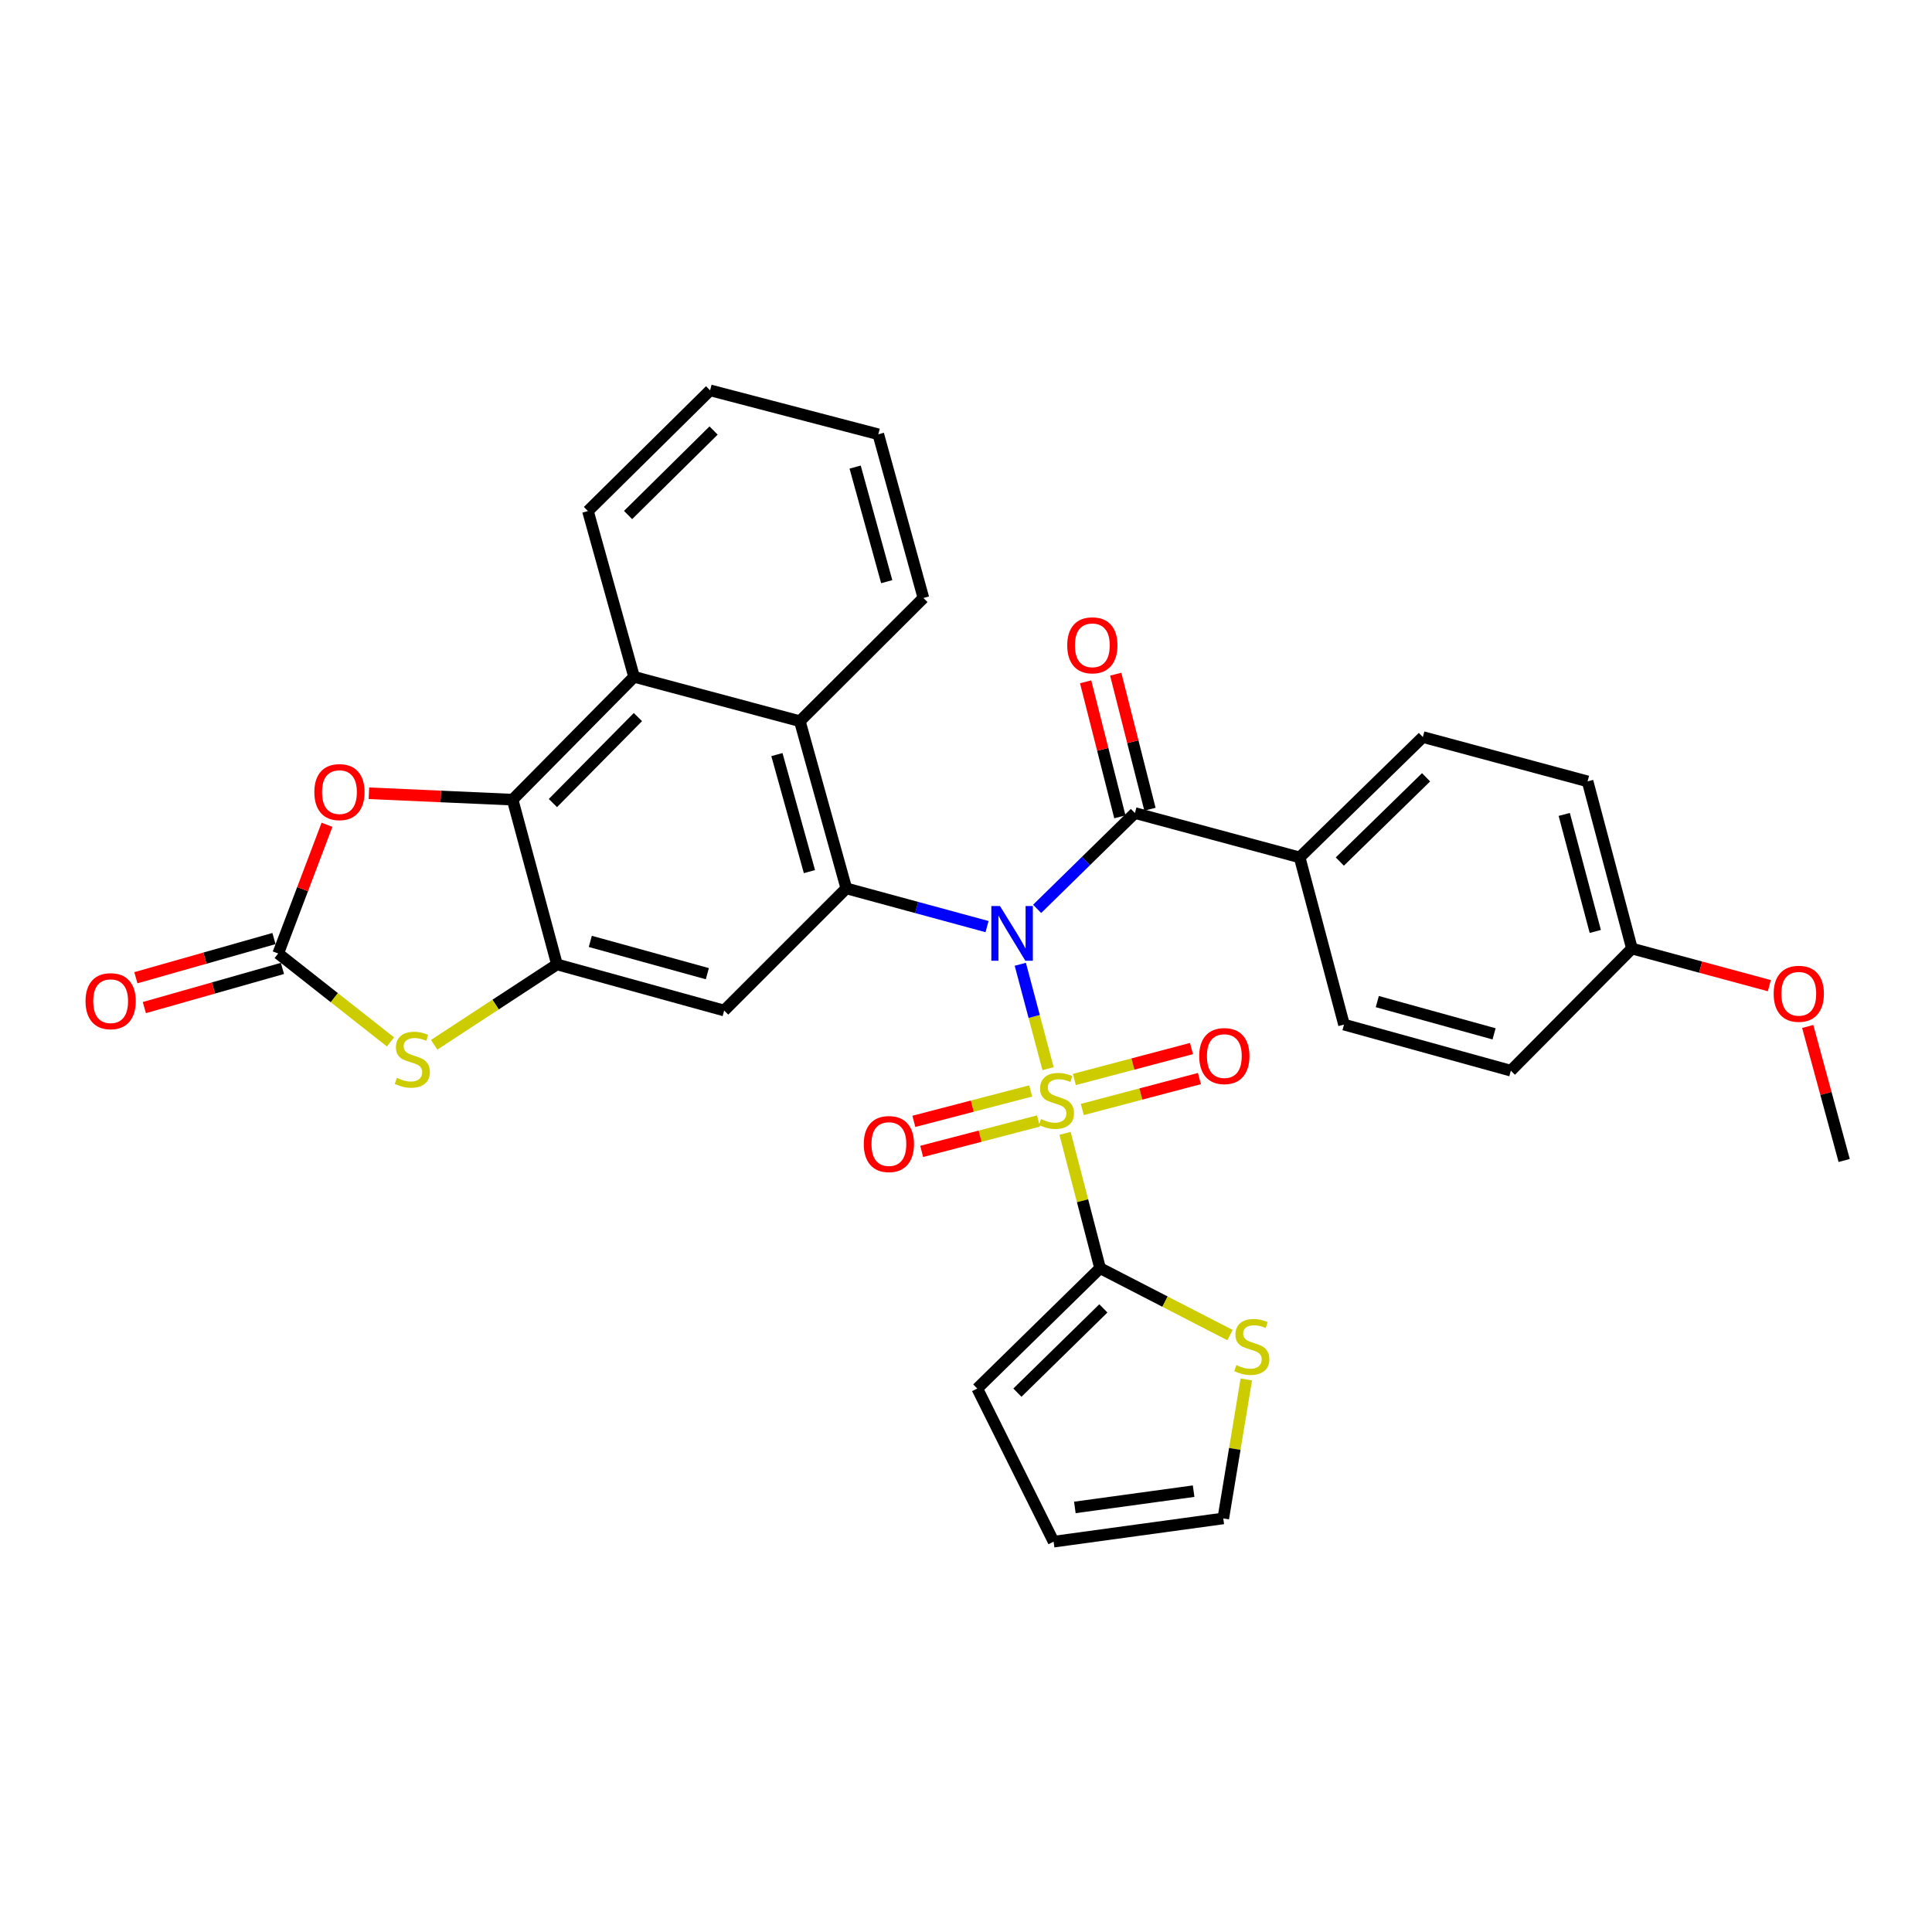 <?xml version='1.0' encoding='iso-8859-1'?>
<svg version='1.1' baseProfile='full'
              xmlns='http://www.w3.org/2000/svg'
                      xmlns:rdkit='http://www.rdkit.org/xml'
                      xmlns:xlink='http://www.w3.org/1999/xlink'
                  xml:space='preserve'
width='1000px' height='1000px' viewBox='0 0 1000 1000'>
<!-- END OF HEADER -->
<rect style='opacity:1.0;fill:#FFFFFF;stroke:none' width='1000' height='1000' x='0' y='0'> </rect>
<path class='bond-0' d='M 542.472,553.145 L 535.288,526.124' style='fill:none;fill-rule:evenodd;stroke:#CCCC00;stroke-width:6px;stroke-linecap:butt;stroke-linejoin:miter;stroke-opacity:1' />
<path class='bond-0' d='M 535.288,526.124 L 528.103,499.103' style='fill:none;fill-rule:evenodd;stroke:#0000FF;stroke-width:6px;stroke-linecap:butt;stroke-linejoin:miter;stroke-opacity:1' />
<path class='bond-4' d='M 551.269,586.624 L 560.33,621.514' style='fill:none;fill-rule:evenodd;stroke:#CCCC00;stroke-width:6px;stroke-linecap:butt;stroke-linejoin:miter;stroke-opacity:1' />
<path class='bond-4' d='M 560.33,621.514 L 569.392,656.403' style='fill:none;fill-rule:evenodd;stroke:#000000;stroke-width:6px;stroke-linecap:butt;stroke-linejoin:miter;stroke-opacity:1' />
<path class='bond-13' d='M 560.199,574.274 L 590.506,566.267' style='fill:none;fill-rule:evenodd;stroke:#CCCC00;stroke-width:6px;stroke-linecap:butt;stroke-linejoin:miter;stroke-opacity:1' />
<path class='bond-13' d='M 590.506,566.267 L 620.813,558.261' style='fill:none;fill-rule:evenodd;stroke:#FF0000;stroke-width:6px;stroke-linecap:butt;stroke-linejoin:miter;stroke-opacity:1' />
<path class='bond-13' d='M 556.096,558.741 L 586.403,550.735' style='fill:none;fill-rule:evenodd;stroke:#CCCC00;stroke-width:6px;stroke-linecap:butt;stroke-linejoin:miter;stroke-opacity:1' />
<path class='bond-13' d='M 586.403,550.735 L 616.71,542.729' style='fill:none;fill-rule:evenodd;stroke:#FF0000;stroke-width:6px;stroke-linecap:butt;stroke-linejoin:miter;stroke-opacity:1' />
<path class='bond-14' d='M 533.476,564.673 L 503.244,572.544' style='fill:none;fill-rule:evenodd;stroke:#CCCC00;stroke-width:6px;stroke-linecap:butt;stroke-linejoin:miter;stroke-opacity:1' />
<path class='bond-14' d='M 503.244,572.544 L 473.011,580.415' style='fill:none;fill-rule:evenodd;stroke:#FF0000;stroke-width:6px;stroke-linecap:butt;stroke-linejoin:miter;stroke-opacity:1' />
<path class='bond-14' d='M 537.524,580.22 L 507.291,588.091' style='fill:none;fill-rule:evenodd;stroke:#CCCC00;stroke-width:6px;stroke-linecap:butt;stroke-linejoin:miter;stroke-opacity:1' />
<path class='bond-14' d='M 507.291,588.091 L 477.059,595.962' style='fill:none;fill-rule:evenodd;stroke:#FF0000;stroke-width:6px;stroke-linecap:butt;stroke-linejoin:miter;stroke-opacity:1' />
<path class='bond-1' d='M 510.894,479.61 L 474.472,469.714' style='fill:none;fill-rule:evenodd;stroke:#0000FF;stroke-width:6px;stroke-linecap:butt;stroke-linejoin:miter;stroke-opacity:1' />
<path class='bond-1' d='M 474.472,469.714 L 438.051,459.819' style='fill:none;fill-rule:evenodd;stroke:#000000;stroke-width:6px;stroke-linecap:butt;stroke-linejoin:miter;stroke-opacity:1' />
<path class='bond-2' d='M 536.822,470.425 L 562.126,445.625' style='fill:none;fill-rule:evenodd;stroke:#0000FF;stroke-width:6px;stroke-linecap:butt;stroke-linejoin:miter;stroke-opacity:1' />
<path class='bond-2' d='M 562.126,445.625 L 587.43,420.826' style='fill:none;fill-rule:evenodd;stroke:#000000;stroke-width:6px;stroke-linecap:butt;stroke-linejoin:miter;stroke-opacity:1' />
<path class='bond-7' d='M 438.051,459.819 L 374.825,523.045' style='fill:none;fill-rule:evenodd;stroke:#000000;stroke-width:6px;stroke-linecap:butt;stroke-linejoin:miter;stroke-opacity:1' />
<path class='bond-10' d='M 438.051,459.819 L 413.998,373.291' style='fill:none;fill-rule:evenodd;stroke:#000000;stroke-width:6px;stroke-linecap:butt;stroke-linejoin:miter;stroke-opacity:1' />
<path class='bond-10' d='M 418.964,451.143 L 402.127,390.572' style='fill:none;fill-rule:evenodd;stroke:#000000;stroke-width:6px;stroke-linecap:butt;stroke-linejoin:miter;stroke-opacity:1' />
<path class='bond-15' d='M 587.43,420.826 L 672.7,443.79' style='fill:none;fill-rule:evenodd;stroke:#000000;stroke-width:6px;stroke-linecap:butt;stroke-linejoin:miter;stroke-opacity:1' />
<path class='bond-17' d='M 595.216,418.851 L 586.354,383.904' style='fill:none;fill-rule:evenodd;stroke:#000000;stroke-width:6px;stroke-linecap:butt;stroke-linejoin:miter;stroke-opacity:1' />
<path class='bond-17' d='M 586.354,383.904 L 577.491,348.958' style='fill:none;fill-rule:evenodd;stroke:#FF0000;stroke-width:6px;stroke-linecap:butt;stroke-linejoin:miter;stroke-opacity:1' />
<path class='bond-17' d='M 579.644,422.8 L 570.781,387.853' style='fill:none;fill-rule:evenodd;stroke:#000000;stroke-width:6px;stroke-linecap:butt;stroke-linejoin:miter;stroke-opacity:1' />
<path class='bond-17' d='M 570.781,387.853 L 561.919,352.907' style='fill:none;fill-rule:evenodd;stroke:#FF0000;stroke-width:6px;stroke-linecap:butt;stroke-linejoin:miter;stroke-opacity:1' />
<path class='bond-3' d='M 288.288,499.17 L 374.825,523.045' style='fill:none;fill-rule:evenodd;stroke:#000000;stroke-width:6px;stroke-linecap:butt;stroke-linejoin:miter;stroke-opacity:1' />
<path class='bond-3' d='M 305.541,487.265 L 366.117,503.977' style='fill:none;fill-rule:evenodd;stroke:#000000;stroke-width:6px;stroke-linecap:butt;stroke-linejoin:miter;stroke-opacity:1' />
<path class='bond-8' d='M 288.288,499.17 L 256.51,519.974' style='fill:none;fill-rule:evenodd;stroke:#000000;stroke-width:6px;stroke-linecap:butt;stroke-linejoin:miter;stroke-opacity:1' />
<path class='bond-8' d='M 256.51,519.974 L 224.732,540.778' style='fill:none;fill-rule:evenodd;stroke:#CCCC00;stroke-width:6px;stroke-linecap:butt;stroke-linejoin:miter;stroke-opacity:1' />
<path class='bond-34' d='M 288.288,499.17 L 265.323,413.9' style='fill:none;fill-rule:evenodd;stroke:#000000;stroke-width:6px;stroke-linecap:butt;stroke-linejoin:miter;stroke-opacity:1' />
<path class='bond-12' d='M 569.392,656.403 L 603.018,673.721' style='fill:none;fill-rule:evenodd;stroke:#000000;stroke-width:6px;stroke-linecap:butt;stroke-linejoin:miter;stroke-opacity:1' />
<path class='bond-12' d='M 603.018,673.721 L 636.644,691.038' style='fill:none;fill-rule:evenodd;stroke:#CCCC00;stroke-width:6px;stroke-linecap:butt;stroke-linejoin:miter;stroke-opacity:1' />
<path class='bond-16' d='M 569.392,656.403 L 505.828,718.709' style='fill:none;fill-rule:evenodd;stroke:#000000;stroke-width:6px;stroke-linecap:butt;stroke-linejoin:miter;stroke-opacity:1' />
<path class='bond-16' d='M 571.103,677.222 L 526.608,720.836' style='fill:none;fill-rule:evenodd;stroke:#000000;stroke-width:6px;stroke-linecap:butt;stroke-linejoin:miter;stroke-opacity:1' />
<path class='bond-5' d='M 265.323,413.9 L 328.192,350.326' style='fill:none;fill-rule:evenodd;stroke:#000000;stroke-width:6px;stroke-linecap:butt;stroke-linejoin:miter;stroke-opacity:1' />
<path class='bond-5' d='M 286.177,415.66 L 330.184,371.159' style='fill:none;fill-rule:evenodd;stroke:#000000;stroke-width:6px;stroke-linecap:butt;stroke-linejoin:miter;stroke-opacity:1' />
<path class='bond-9' d='M 265.323,413.9 L 228.132,412.244' style='fill:none;fill-rule:evenodd;stroke:#000000;stroke-width:6px;stroke-linecap:butt;stroke-linejoin:miter;stroke-opacity:1' />
<path class='bond-9' d='M 228.132,412.244 L 190.941,410.589' style='fill:none;fill-rule:evenodd;stroke:#FF0000;stroke-width:6px;stroke-linecap:butt;stroke-linejoin:miter;stroke-opacity:1' />
<path class='bond-6' d='M 143.996,493.52 L 173.061,516.409' style='fill:none;fill-rule:evenodd;stroke:#000000;stroke-width:6px;stroke-linecap:butt;stroke-linejoin:miter;stroke-opacity:1' />
<path class='bond-6' d='M 173.061,516.409 L 202.126,539.297' style='fill:none;fill-rule:evenodd;stroke:#CCCC00;stroke-width:6px;stroke-linecap:butt;stroke-linejoin:miter;stroke-opacity:1' />
<path class='bond-18' d='M 141.803,485.793 L 106.068,495.932' style='fill:none;fill-rule:evenodd;stroke:#000000;stroke-width:6px;stroke-linecap:butt;stroke-linejoin:miter;stroke-opacity:1' />
<path class='bond-18' d='M 106.068,495.932 L 70.332,506.071' style='fill:none;fill-rule:evenodd;stroke:#FF0000;stroke-width:6px;stroke-linecap:butt;stroke-linejoin:miter;stroke-opacity:1' />
<path class='bond-18' d='M 146.188,501.248 L 110.453,511.387' style='fill:none;fill-rule:evenodd;stroke:#000000;stroke-width:6px;stroke-linecap:butt;stroke-linejoin:miter;stroke-opacity:1' />
<path class='bond-18' d='M 110.453,511.387 L 74.717,521.526' style='fill:none;fill-rule:evenodd;stroke:#FF0000;stroke-width:6px;stroke-linecap:butt;stroke-linejoin:miter;stroke-opacity:1' />
<path class='bond-36' d='M 143.996,493.52 L 156.625,460.213' style='fill:none;fill-rule:evenodd;stroke:#000000;stroke-width:6px;stroke-linecap:butt;stroke-linejoin:miter;stroke-opacity:1' />
<path class='bond-36' d='M 156.625,460.213 L 169.254,426.906' style='fill:none;fill-rule:evenodd;stroke:#FF0000;stroke-width:6px;stroke-linecap:butt;stroke-linejoin:miter;stroke-opacity:1' />
<path class='bond-11' d='M 413.998,373.291 L 328.192,350.326' style='fill:none;fill-rule:evenodd;stroke:#000000;stroke-width:6px;stroke-linecap:butt;stroke-linejoin:miter;stroke-opacity:1' />
<path class='bond-26' d='M 413.998,373.291 L 477.955,309.512' style='fill:none;fill-rule:evenodd;stroke:#000000;stroke-width:6px;stroke-linecap:butt;stroke-linejoin:miter;stroke-opacity:1' />
<path class='bond-27' d='M 328.192,350.326 L 304.317,264.521' style='fill:none;fill-rule:evenodd;stroke:#000000;stroke-width:6px;stroke-linecap:butt;stroke-linejoin:miter;stroke-opacity:1' />
<path class='bond-19' d='M 645.093,713.989 L 639.132,749.961' style='fill:none;fill-rule:evenodd;stroke:#CCCC00;stroke-width:6px;stroke-linecap:butt;stroke-linejoin:miter;stroke-opacity:1' />
<path class='bond-19' d='M 639.132,749.961 L 633.171,785.933' style='fill:none;fill-rule:evenodd;stroke:#000000;stroke-width:6px;stroke-linecap:butt;stroke-linejoin:miter;stroke-opacity:1' />
<path class='bond-21' d='M 672.7,443.79 L 736.47,381.493' style='fill:none;fill-rule:evenodd;stroke:#000000;stroke-width:6px;stroke-linecap:butt;stroke-linejoin:miter;stroke-opacity:1' />
<path class='bond-21' d='M 693.492,445.937 L 738.131,402.329' style='fill:none;fill-rule:evenodd;stroke:#000000;stroke-width:6px;stroke-linecap:butt;stroke-linejoin:miter;stroke-opacity:1' />
<path class='bond-22' d='M 672.7,443.79 L 695.655,530.327' style='fill:none;fill-rule:evenodd;stroke:#000000;stroke-width:6px;stroke-linecap:butt;stroke-linejoin:miter;stroke-opacity:1' />
<path class='bond-20' d='M 505.828,718.709 L 545.348,797.964' style='fill:none;fill-rule:evenodd;stroke:#000000;stroke-width:6px;stroke-linecap:butt;stroke-linejoin:miter;stroke-opacity:1' />
<path class='bond-32' d='M 633.171,785.933 L 545.348,797.964' style='fill:none;fill-rule:evenodd;stroke:#000000;stroke-width:6px;stroke-linecap:butt;stroke-linejoin:miter;stroke-opacity:1' />
<path class='bond-32' d='M 617.817,771.821 L 556.341,780.243' style='fill:none;fill-rule:evenodd;stroke:#000000;stroke-width:6px;stroke-linecap:butt;stroke-linejoin:miter;stroke-opacity:1' />
<path class='bond-25' d='M 736.47,381.493 L 821.731,404.439' style='fill:none;fill-rule:evenodd;stroke:#000000;stroke-width:6px;stroke-linecap:butt;stroke-linejoin:miter;stroke-opacity:1' />
<path class='bond-24' d='M 695.655,530.327 L 782.006,554.184' style='fill:none;fill-rule:evenodd;stroke:#000000;stroke-width:6px;stroke-linecap:butt;stroke-linejoin:miter;stroke-opacity:1' />
<path class='bond-24' d='M 712.886,518.421 L 773.331,535.121' style='fill:none;fill-rule:evenodd;stroke:#000000;stroke-width:6px;stroke-linecap:butt;stroke-linejoin:miter;stroke-opacity:1' />
<path class='bond-23' d='M 844.687,490.968 L 782.006,554.184' style='fill:none;fill-rule:evenodd;stroke:#000000;stroke-width:6px;stroke-linecap:butt;stroke-linejoin:miter;stroke-opacity:1' />
<path class='bond-28' d='M 844.687,490.968 L 880.248,500.575' style='fill:none;fill-rule:evenodd;stroke:#000000;stroke-width:6px;stroke-linecap:butt;stroke-linejoin:miter;stroke-opacity:1' />
<path class='bond-28' d='M 880.248,500.575 L 915.809,510.182' style='fill:none;fill-rule:evenodd;stroke:#FF0000;stroke-width:6px;stroke-linecap:butt;stroke-linejoin:miter;stroke-opacity:1' />
<path class='bond-33' d='M 844.687,490.968 L 821.731,404.439' style='fill:none;fill-rule:evenodd;stroke:#000000;stroke-width:6px;stroke-linecap:butt;stroke-linejoin:miter;stroke-opacity:1' />
<path class='bond-33' d='M 825.715,482.108 L 809.647,421.538' style='fill:none;fill-rule:evenodd;stroke:#000000;stroke-width:6px;stroke-linecap:butt;stroke-linejoin:miter;stroke-opacity:1' />
<path class='bond-30' d='M 477.955,309.512 L 454.607,224.786' style='fill:none;fill-rule:evenodd;stroke:#000000;stroke-width:6px;stroke-linecap:butt;stroke-linejoin:miter;stroke-opacity:1' />
<path class='bond-30' d='M 458.965,301.071 L 442.621,241.763' style='fill:none;fill-rule:evenodd;stroke:#000000;stroke-width:6px;stroke-linecap:butt;stroke-linejoin:miter;stroke-opacity:1' />
<path class='bond-35' d='M 304.317,264.521 L 367.542,202.036' style='fill:none;fill-rule:evenodd;stroke:#000000;stroke-width:6px;stroke-linecap:butt;stroke-linejoin:miter;stroke-opacity:1' />
<path class='bond-35' d='M 325.094,266.574 L 369.351,222.835' style='fill:none;fill-rule:evenodd;stroke:#000000;stroke-width:6px;stroke-linecap:butt;stroke-linejoin:miter;stroke-opacity:1' />
<path class='bond-29' d='M 935.671,531.296 L 945.108,565.981' style='fill:none;fill-rule:evenodd;stroke:#FF0000;stroke-width:6px;stroke-linecap:butt;stroke-linejoin:miter;stroke-opacity:1' />
<path class='bond-29' d='M 945.108,565.981 L 954.545,600.666' style='fill:none;fill-rule:evenodd;stroke:#000000;stroke-width:6px;stroke-linecap:butt;stroke-linejoin:miter;stroke-opacity:1' />
<path class='bond-31' d='M 454.607,224.786 L 367.542,202.036' style='fill:none;fill-rule:evenodd;stroke:#000000;stroke-width:6px;stroke-linecap:butt;stroke-linejoin:miter;stroke-opacity:1' />
<path  class='atom-0' d='M 538.821 579.22
Q 539.141 579.34, 540.461 579.9
Q 541.781 580.46, 543.221 580.82
Q 544.701 581.14, 546.141 581.14
Q 548.821 581.14, 550.381 579.86
Q 551.941 578.54, 551.941 576.26
Q 551.941 574.7, 551.141 573.74
Q 550.381 572.78, 549.181 572.26
Q 547.981 571.74, 545.981 571.14
Q 543.461 570.38, 541.941 569.66
Q 540.461 568.94, 539.381 567.42
Q 538.341 565.9, 538.341 563.34
Q 538.341 559.78, 540.741 557.58
Q 543.181 555.38, 547.981 555.38
Q 551.261 555.38, 554.981 556.94
L 554.061 560.02
Q 550.661 558.62, 548.101 558.62
Q 545.341 558.62, 543.821 559.78
Q 542.301 560.9, 542.341 562.86
Q 542.341 564.38, 543.101 565.3
Q 543.901 566.22, 545.021 566.74
Q 546.181 567.26, 548.101 567.86
Q 550.661 568.66, 552.181 569.46
Q 553.701 570.26, 554.781 571.9
Q 555.901 573.5, 555.901 576.26
Q 555.901 580.18, 553.261 582.3
Q 550.661 584.38, 546.301 584.38
Q 543.781 584.38, 541.861 583.82
Q 539.981 583.3, 537.741 582.38
L 538.821 579.22
' fill='#CCCC00'/>
<path  class='atom-1' d='M 517.596 468.972
L 526.876 483.972
Q 527.796 485.452, 529.276 488.132
Q 530.756 490.812, 530.836 490.972
L 530.836 468.972
L 534.596 468.972
L 534.596 497.292
L 530.716 497.292
L 520.756 480.892
Q 519.596 478.972, 518.356 476.772
Q 517.156 474.572, 516.796 473.892
L 516.796 497.292
L 513.116 497.292
L 513.116 468.972
L 517.596 468.972
' fill='#0000FF'/>
<path  class='atom-9' d='M 205.415 557.907
Q 205.735 558.027, 207.055 558.587
Q 208.375 559.147, 209.815 559.507
Q 211.295 559.827, 212.735 559.827
Q 215.415 559.827, 216.975 558.547
Q 218.535 557.227, 218.535 554.947
Q 218.535 553.387, 217.735 552.427
Q 216.975 551.467, 215.775 550.947
Q 214.575 550.427, 212.575 549.827
Q 210.055 549.067, 208.535 548.347
Q 207.055 547.627, 205.975 546.107
Q 204.935 544.587, 204.935 542.027
Q 204.935 538.467, 207.335 536.267
Q 209.775 534.067, 214.575 534.067
Q 217.855 534.067, 221.575 535.627
L 220.655 538.707
Q 217.255 537.307, 214.695 537.307
Q 211.935 537.307, 210.415 538.467
Q 208.895 539.587, 208.935 541.547
Q 208.935 543.067, 209.695 543.987
Q 210.495 544.907, 211.615 545.427
Q 212.775 545.947, 214.695 546.547
Q 217.255 547.347, 218.775 548.147
Q 220.295 548.947, 221.375 550.587
Q 222.495 552.187, 222.495 554.947
Q 222.495 558.867, 219.855 560.987
Q 217.255 563.067, 212.895 563.067
Q 210.375 563.067, 208.455 562.507
Q 206.575 561.987, 204.335 561.067
L 205.415 557.907
' fill='#CCCC00'/>
<path  class='atom-10' d='M 162.698 409.99
Q 162.698 403.19, 166.058 399.39
Q 169.418 395.59, 175.698 395.59
Q 181.978 395.59, 185.338 399.39
Q 188.698 403.19, 188.698 409.99
Q 188.698 416.87, 185.298 420.79
Q 181.898 424.67, 175.698 424.67
Q 169.458 424.67, 166.058 420.79
Q 162.698 416.91, 162.698 409.99
M 175.698 421.47
Q 180.018 421.47, 182.338 418.59
Q 184.698 415.67, 184.698 409.99
Q 184.698 404.43, 182.338 401.63
Q 180.018 398.79, 175.698 398.79
Q 171.378 398.79, 169.018 401.59
Q 166.698 404.39, 166.698 409.99
Q 166.698 415.71, 169.018 418.59
Q 171.378 421.47, 175.698 421.47
' fill='#FF0000'/>
<path  class='atom-13' d='M 639.933 706.572
Q 640.253 706.692, 641.573 707.252
Q 642.893 707.812, 644.333 708.172
Q 645.813 708.492, 647.253 708.492
Q 649.933 708.492, 651.493 707.212
Q 653.053 705.892, 653.053 703.612
Q 653.053 702.052, 652.253 701.092
Q 651.493 700.132, 650.293 699.612
Q 649.093 699.092, 647.093 698.492
Q 644.573 697.732, 643.053 697.012
Q 641.573 696.292, 640.493 694.772
Q 639.453 693.252, 639.453 690.692
Q 639.453 687.132, 641.853 684.932
Q 644.293 682.732, 649.093 682.732
Q 652.373 682.732, 656.093 684.292
L 655.173 687.372
Q 651.773 685.972, 649.213 685.972
Q 646.453 685.972, 644.933 687.132
Q 643.413 688.252, 643.453 690.212
Q 643.453 691.732, 644.213 692.652
Q 645.013 693.572, 646.133 694.092
Q 647.293 694.612, 649.213 695.212
Q 651.773 696.012, 653.293 696.812
Q 654.813 697.612, 655.893 699.252
Q 657.013 700.852, 657.013 703.612
Q 657.013 707.532, 654.373 709.652
Q 651.773 711.732, 647.413 711.732
Q 644.893 711.732, 642.973 711.172
Q 641.093 710.652, 638.853 709.732
L 639.933 706.572
' fill='#CCCC00'/>
<path  class='atom-14' d='M 620.715 546.624
Q 620.715 539.824, 624.075 536.024
Q 627.435 532.224, 633.715 532.224
Q 639.995 532.224, 643.355 536.024
Q 646.715 539.824, 646.715 546.624
Q 646.715 553.504, 643.315 557.424
Q 639.915 561.304, 633.715 561.304
Q 627.475 561.304, 624.075 557.424
Q 620.715 553.544, 620.715 546.624
M 633.715 558.104
Q 638.035 558.104, 640.355 555.224
Q 642.715 552.304, 642.715 546.624
Q 642.715 541.064, 640.355 538.264
Q 638.035 535.424, 633.715 535.424
Q 629.395 535.424, 627.035 538.224
Q 624.715 541.024, 624.715 546.624
Q 624.715 552.344, 627.035 555.224
Q 629.395 558.104, 633.715 558.104
' fill='#FF0000'/>
<path  class='atom-15' d='M 447.087 592.16
Q 447.087 585.36, 450.447 581.56
Q 453.807 577.76, 460.087 577.76
Q 466.367 577.76, 469.727 581.56
Q 473.087 585.36, 473.087 592.16
Q 473.087 599.04, 469.687 602.96
Q 466.287 606.84, 460.087 606.84
Q 453.847 606.84, 450.447 602.96
Q 447.087 599.08, 447.087 592.16
M 460.087 603.64
Q 464.407 603.64, 466.727 600.76
Q 469.087 597.84, 469.087 592.16
Q 469.087 586.6, 466.727 583.8
Q 464.407 580.96, 460.087 580.96
Q 455.767 580.96, 453.407 583.76
Q 451.087 586.56, 451.087 592.16
Q 451.087 597.88, 453.407 600.76
Q 455.767 603.64, 460.087 603.64
' fill='#FF0000'/>
<path  class='atom-18' d='M 552.394 334.011
Q 552.394 327.211, 555.754 323.411
Q 559.114 319.611, 565.394 319.611
Q 571.674 319.611, 575.034 323.411
Q 578.394 327.211, 578.394 334.011
Q 578.394 340.891, 574.994 344.811
Q 571.594 348.691, 565.394 348.691
Q 559.154 348.691, 555.754 344.811
Q 552.394 340.931, 552.394 334.011
M 565.394 345.491
Q 569.714 345.491, 572.034 342.611
Q 574.394 339.691, 574.394 334.011
Q 574.394 328.451, 572.034 325.651
Q 569.714 322.811, 565.394 322.811
Q 561.074 322.811, 558.714 325.611
Q 556.394 328.411, 556.394 334.011
Q 556.394 339.731, 558.714 342.611
Q 561.074 345.491, 565.394 345.491
' fill='#FF0000'/>
<path  class='atom-19' d='M 44.271 518.207
Q 44.271 511.407, 47.631 507.607
Q 50.991 503.807, 57.271 503.807
Q 63.551 503.807, 66.911 507.607
Q 70.271 511.407, 70.271 518.207
Q 70.271 525.087, 66.871 529.007
Q 63.471 532.887, 57.271 532.887
Q 51.031 532.887, 47.631 529.007
Q 44.271 525.127, 44.271 518.207
M 57.271 529.687
Q 61.591 529.687, 63.911 526.807
Q 66.271 523.887, 66.271 518.207
Q 66.271 512.647, 63.911 509.847
Q 61.591 507.007, 57.271 507.007
Q 52.951 507.007, 50.591 509.807
Q 48.271 512.607, 48.271 518.207
Q 48.271 523.927, 50.591 526.807
Q 52.951 529.687, 57.271 529.687
' fill='#FF0000'/>
<path  class='atom-29' d='M 918.046 514.378
Q 918.046 507.578, 921.406 503.778
Q 924.766 499.978, 931.046 499.978
Q 937.326 499.978, 940.686 503.778
Q 944.046 507.578, 944.046 514.378
Q 944.046 521.258, 940.646 525.178
Q 937.246 529.058, 931.046 529.058
Q 924.806 529.058, 921.406 525.178
Q 918.046 521.298, 918.046 514.378
M 931.046 525.858
Q 935.366 525.858, 937.686 522.978
Q 940.046 520.058, 940.046 514.378
Q 940.046 508.818, 937.686 506.018
Q 935.366 503.178, 931.046 503.178
Q 926.726 503.178, 924.366 505.978
Q 922.046 508.778, 922.046 514.378
Q 922.046 520.098, 924.366 522.978
Q 926.726 525.858, 931.046 525.858
' fill='#FF0000'/>
</svg>
